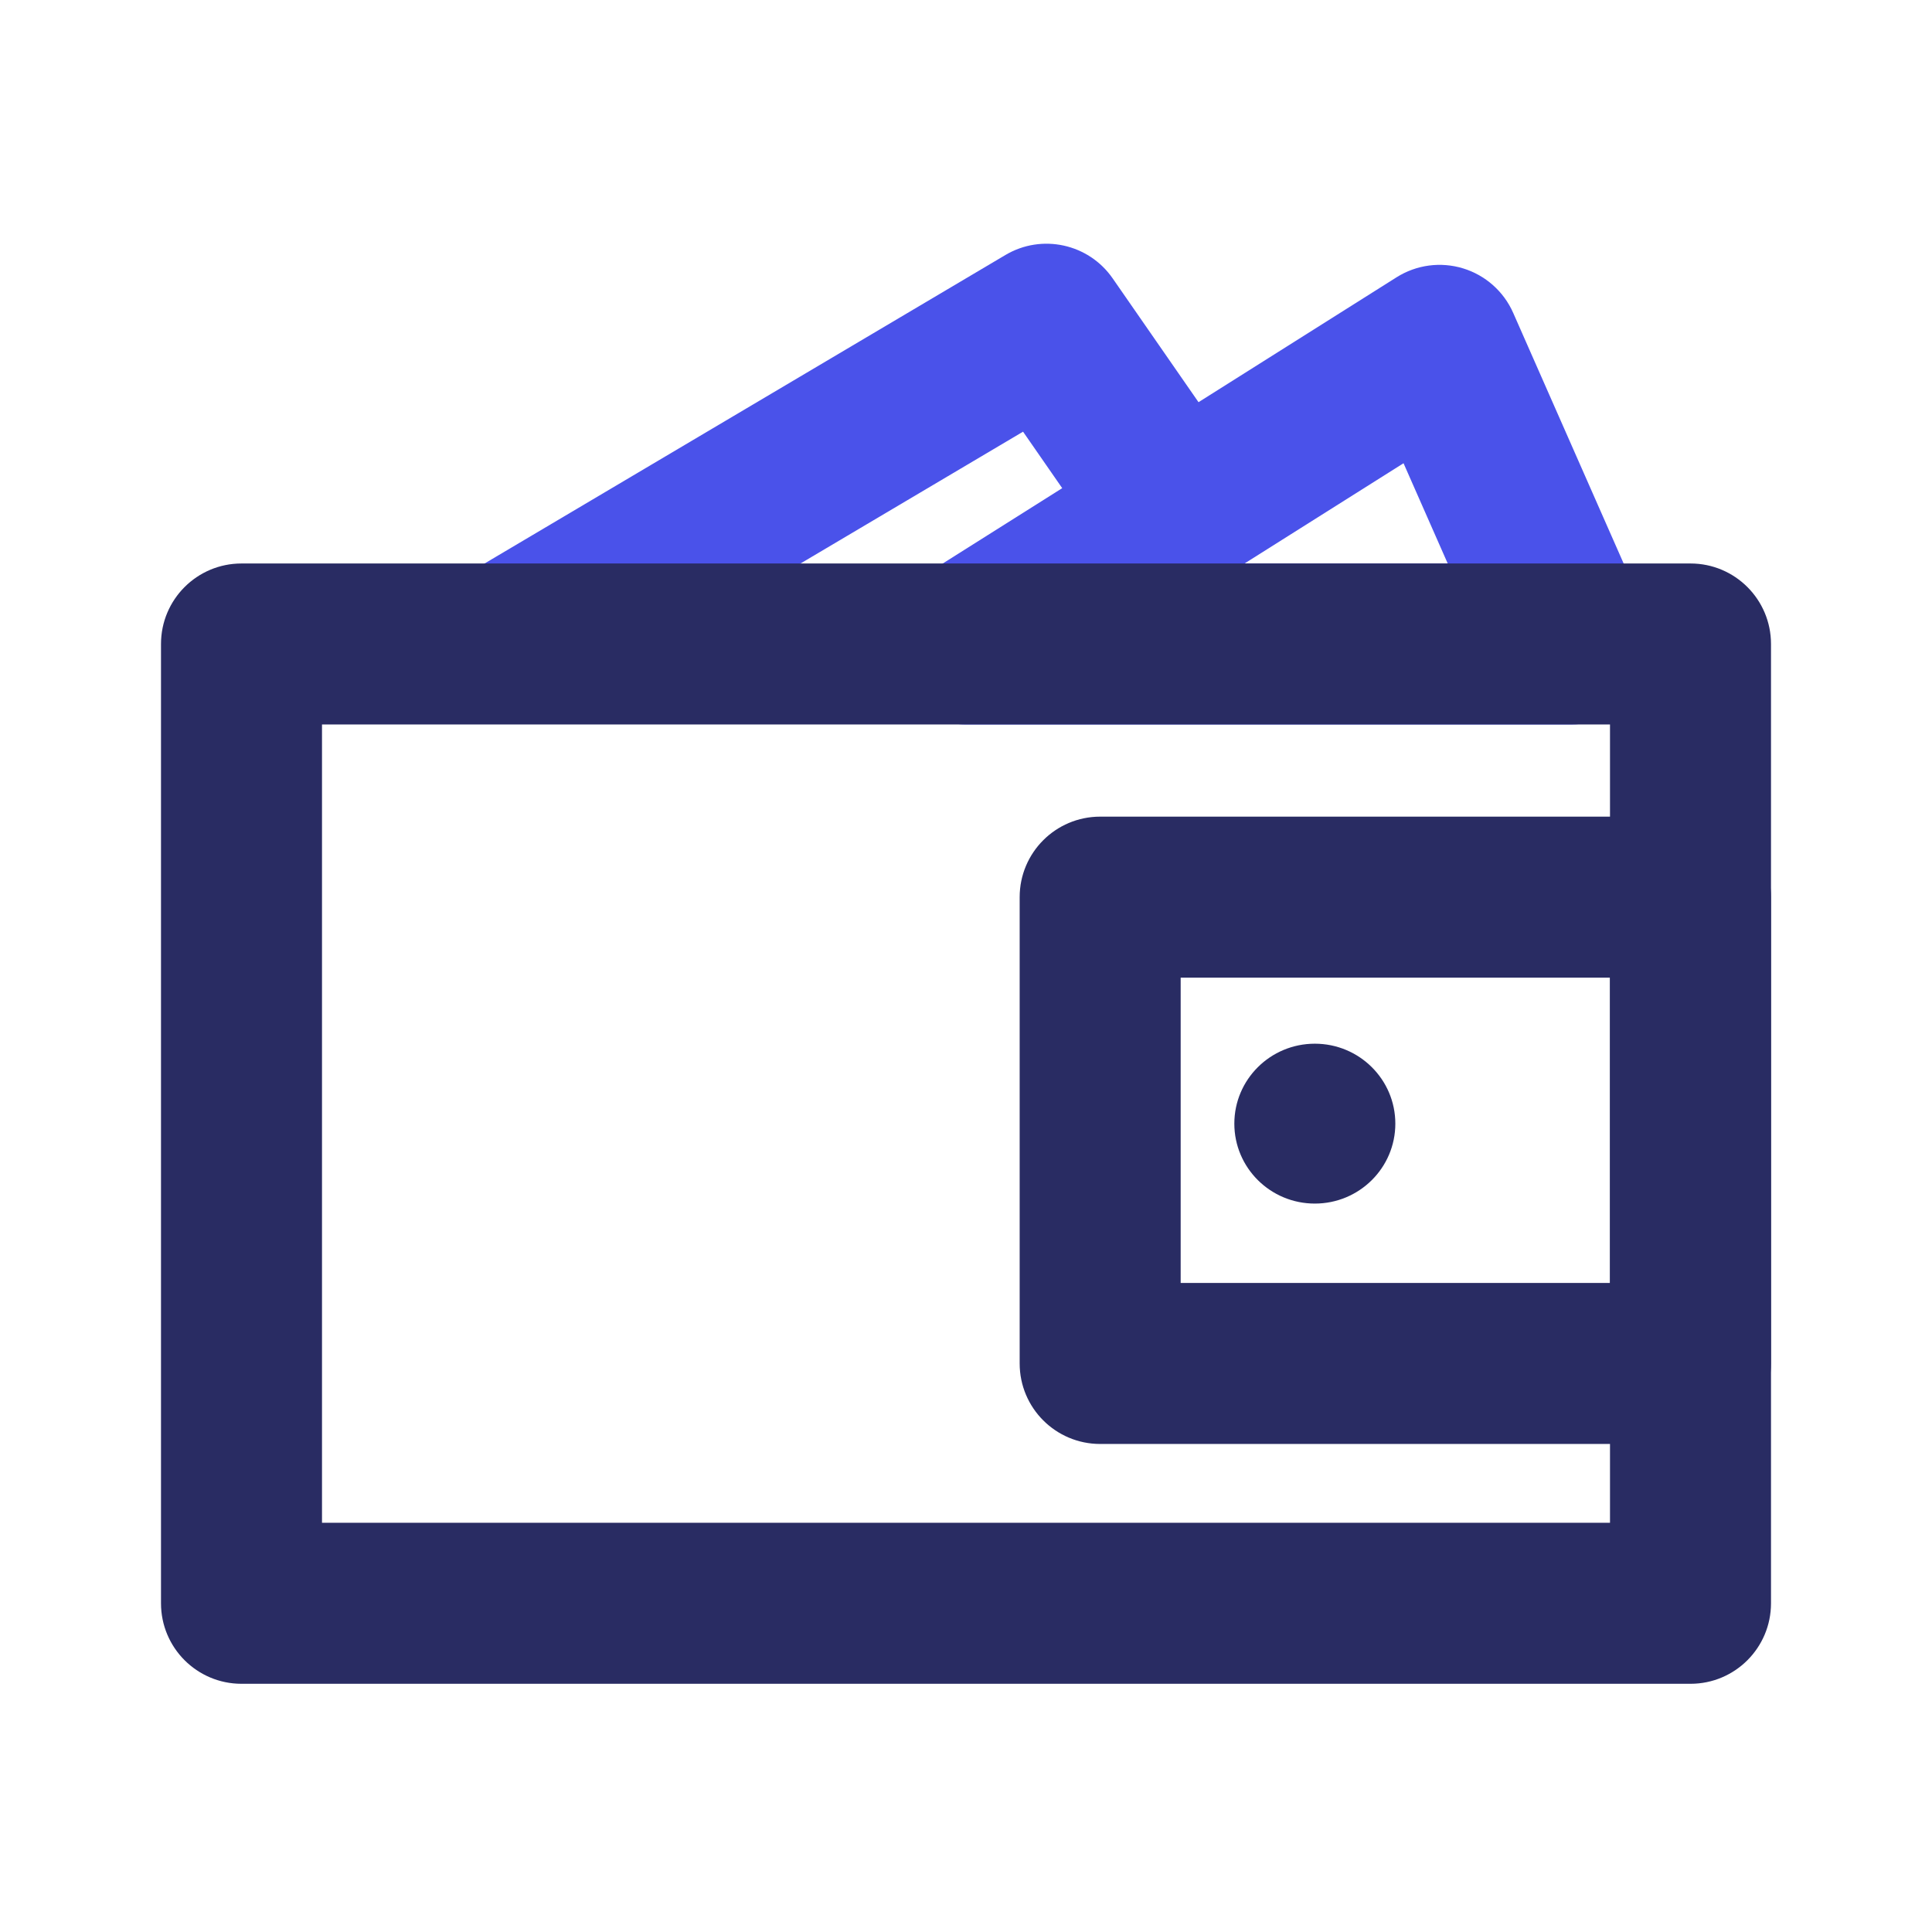 <svg width="144" height="144" viewBox="0 0 144 144" fill="none" xmlns="http://www.w3.org/2000/svg">
<path fill-rule="evenodd" clip-rule="evenodd" d="M76.252 32.175L41.557 52.725L35.442 42.4L74.942 19.004C77.65 17.4 81.137 18.161 82.93 20.747L92.571 34.65L82.71 41.488L76.252 32.175Z" fill="#4A52EA"/>
<path fill-rule="evenodd" clip-rule="evenodd" d="M109.048 20.003C110.717 20.513 112.081 21.724 112.785 23.321L122.596 45.58C123.414 47.435 123.24 49.578 122.132 51.277C121.025 52.975 119.134 54 117.106 53.999L72 53.999C69.328 53.999 66.978 52.232 66.236 49.665C65.494 47.098 66.54 44.35 68.8 42.925L104.094 20.666C105.57 19.735 107.379 19.493 109.048 20.003ZM92.762 41.999L107.904 41.999L104.611 34.527L92.762 41.999Z" fill="#4A52EA"/>
<path fill-rule="evenodd" clip-rule="evenodd" d="M12 47.999C12 44.686 14.686 41.999 18 41.999H126C129.314 41.999 132 44.686 132 47.999V119.5C132 122.814 129.314 125.5 126 125.5H18C14.686 125.5 12 122.814 12 119.5V47.999ZM24 53.999V113.5H120V53.999H24Z" fill="#292C63"/>
<path fill-rule="evenodd" clip-rule="evenodd" d="M76 66.868C76 63.554 78.686 60.868 82 60.868H126C129.314 60.868 132 63.554 132 66.868V101.625C132 104.939 129.314 107.625 126 107.625H82C78.686 107.625 76 104.939 76 101.625V66.868ZM88 72.868V95.625H120V72.868H88Z" fill="#292C63"/>
<path d="M98 89.708C101.314 89.708 104 87.041 104 83.75C104 80.459 101.314 77.791 98 77.791C94.686 77.791 92 80.459 92 83.75C92 87.041 94.686 89.708 98 89.708Z" fill="#292C63"/>
</svg>
